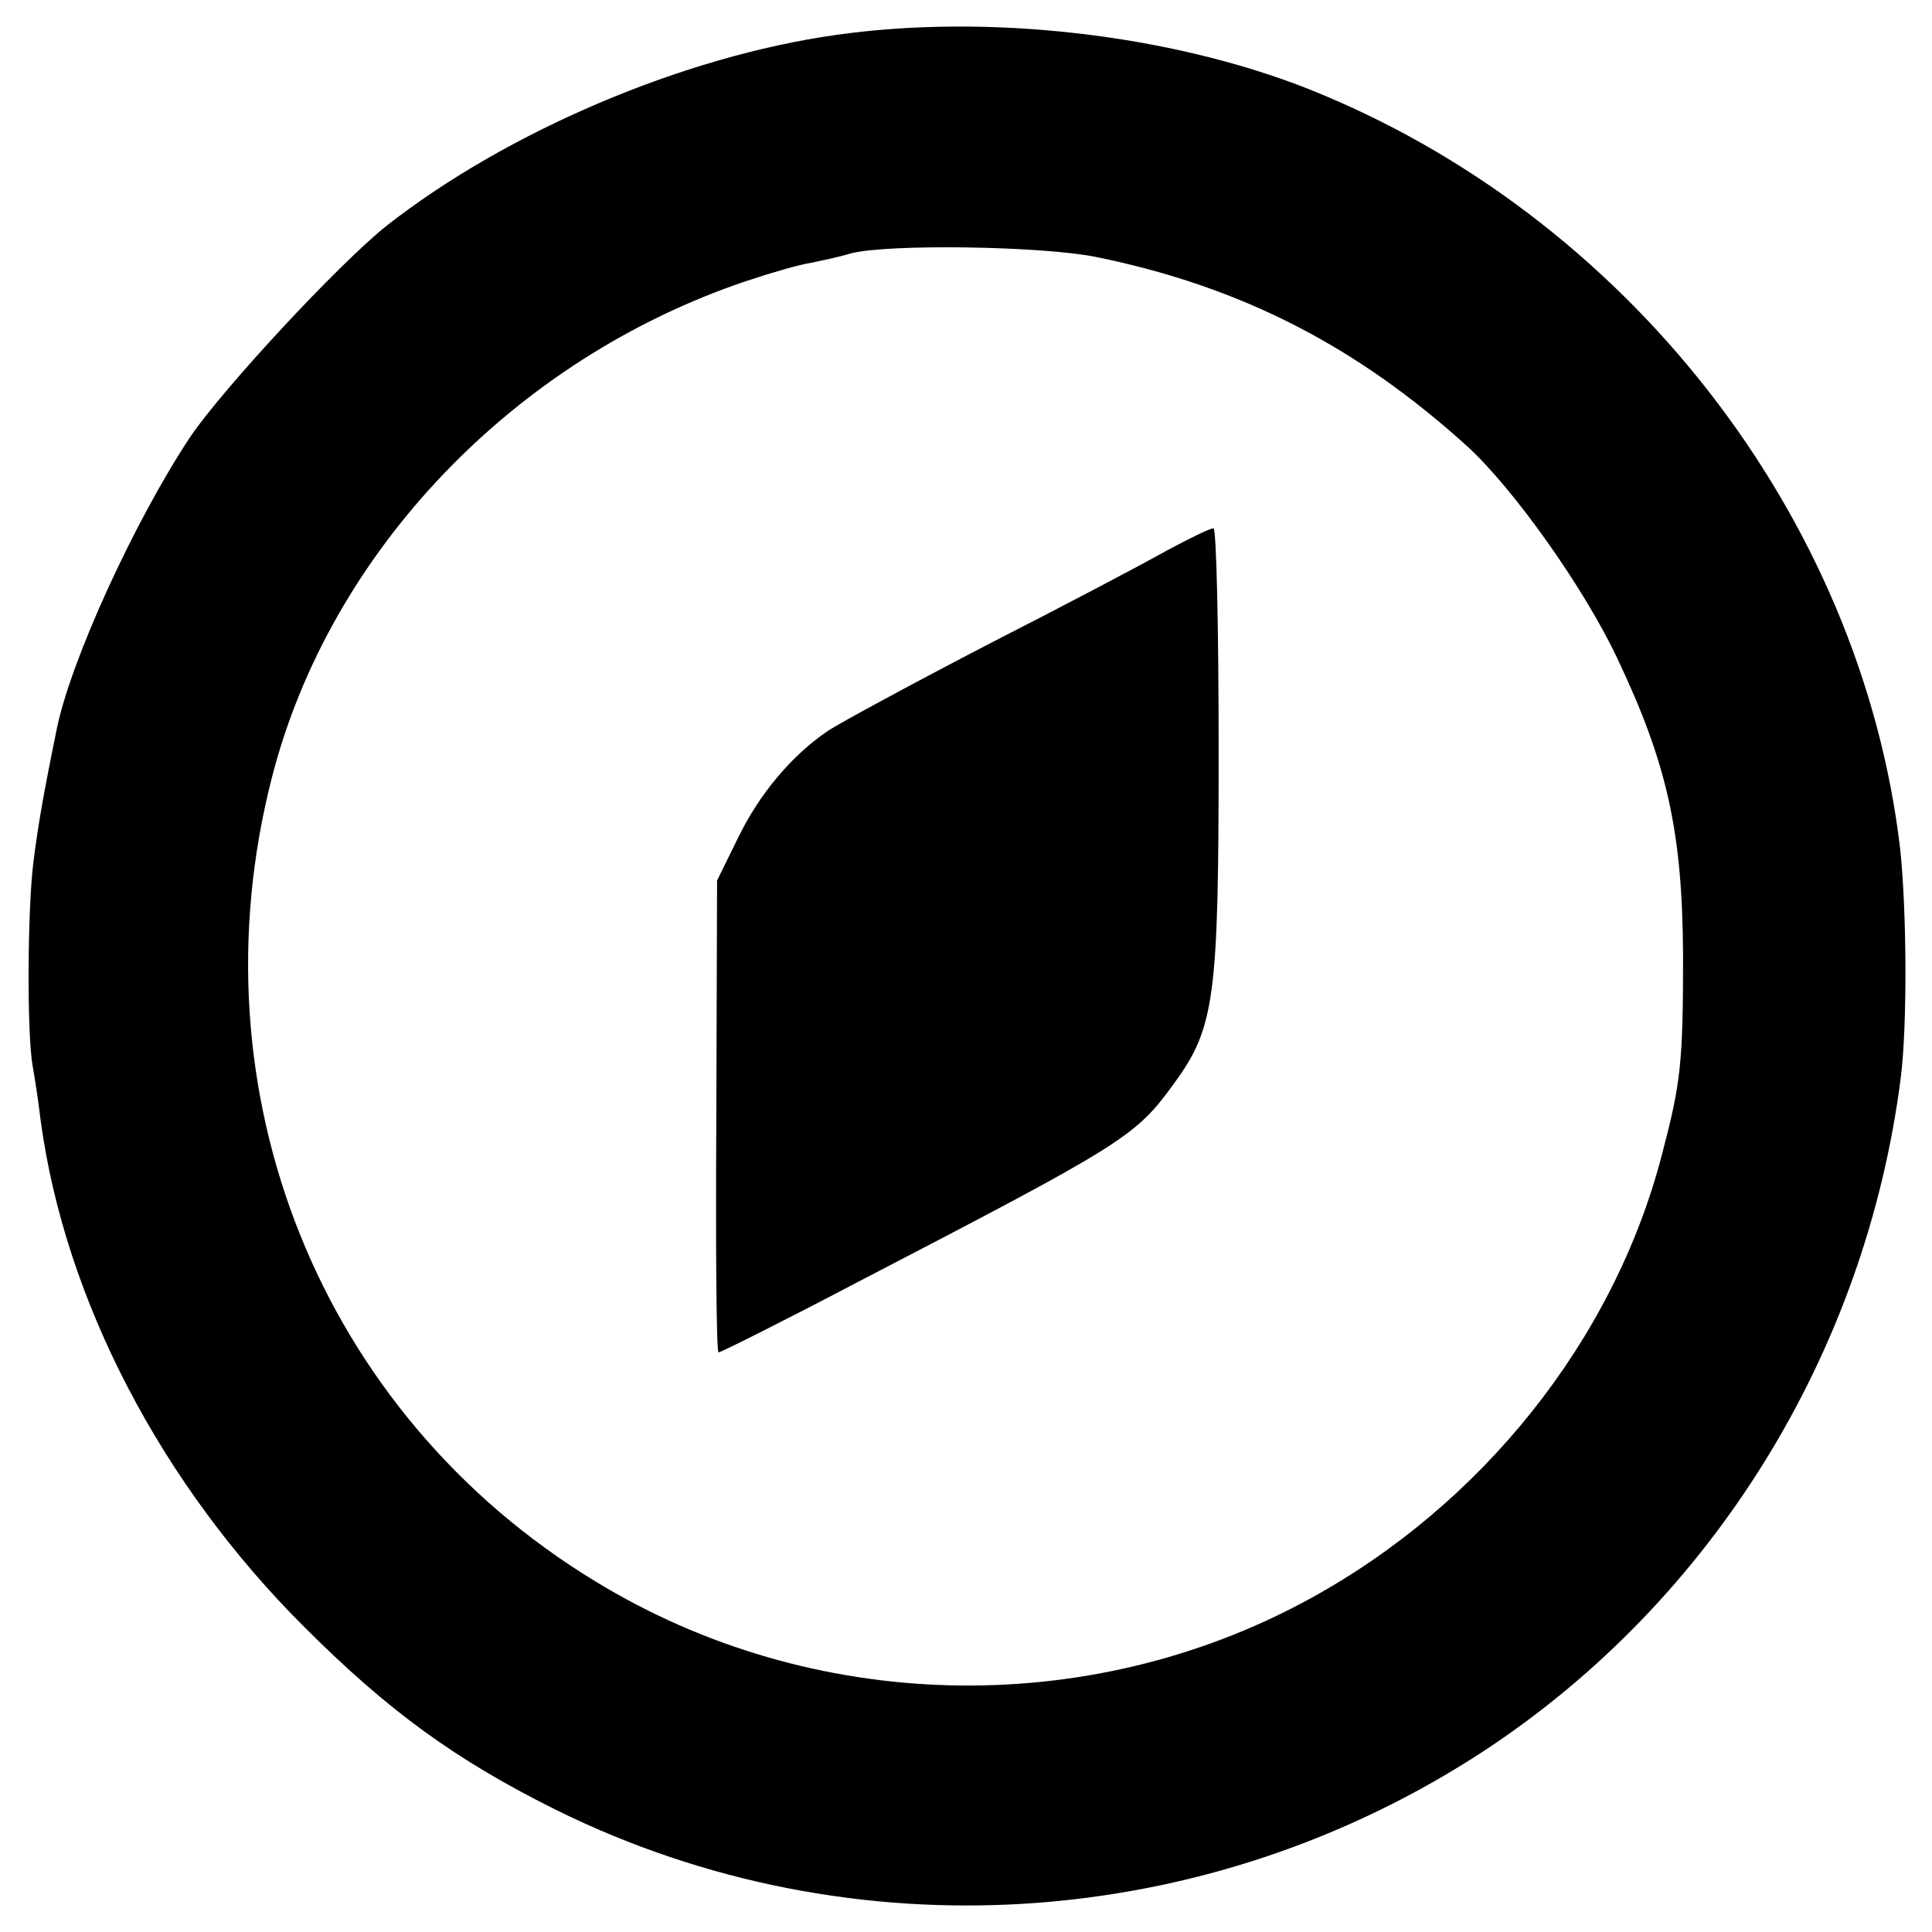 <?xml version="1.0" standalone="no"?>
<!DOCTYPE svg PUBLIC "-//W3C//DTD SVG 20010904//EN"
 "http://www.w3.org/TR/2001/REC-SVG-20010904/DTD/svg10.dtd">
<svg version="1.0" xmlns="http://www.w3.org/2000/svg"
 width="260pt" height="260pt" viewBox="0 0 260 260"
 preserveAspectRatio="xMidYMid meet">
<g transform="translate(0,260) scale(0.1,-0.1)"
fill="#000000" stroke="none">
<path d="M1125 2553 c-206 -29 -443 -130 -605 -257 -65 -52 -220 -219 -264
-284 -75 -113 -162 -303 -180 -395 -18 -88 -25 -129 -31 -177 -8 -63 -9 -230
-1 -275 3 -16 8 -50 11 -75 33 -240 162 -488 355 -680 113 -113 204 -179 339
-246 399 -197 876 -165 1250 81 306 202 512 535 559 905 9 71 8 227 -1 309
-53 447 -369 852 -798 1022 -186 73 -430 101 -634 72z m351 -299 c195 -40 350
-120 499 -255 62 -57 156 -189 201 -284 68 -143 88 -235 89 -400 0 -147 -3
-172 -29 -271 -65 -248 -242 -470 -476 -597 -298 -162 -668 -153 -959 25 -370
225 -544 658 -435 1082 78 304 326 563 639 668 33 11 71 22 85 24 14 3 39 8
55 13 50 13 258 10 331 -5z"/>
<path d="M1570 1859 c-30 -17 -138 -74 -240 -126 -102 -53 -198 -105 -215
-116 -49 -33 -93 -85 -122 -145 l-28 -57 -1 -317 c-1 -175 0 -318 3 -318 3 0
87 42 186 94 360 187 375 196 427 268 55 75 60 116 60 447 0 166 -3 301 -7
300 -5 0 -33 -14 -63 -30z"/>
</g>
</svg>
